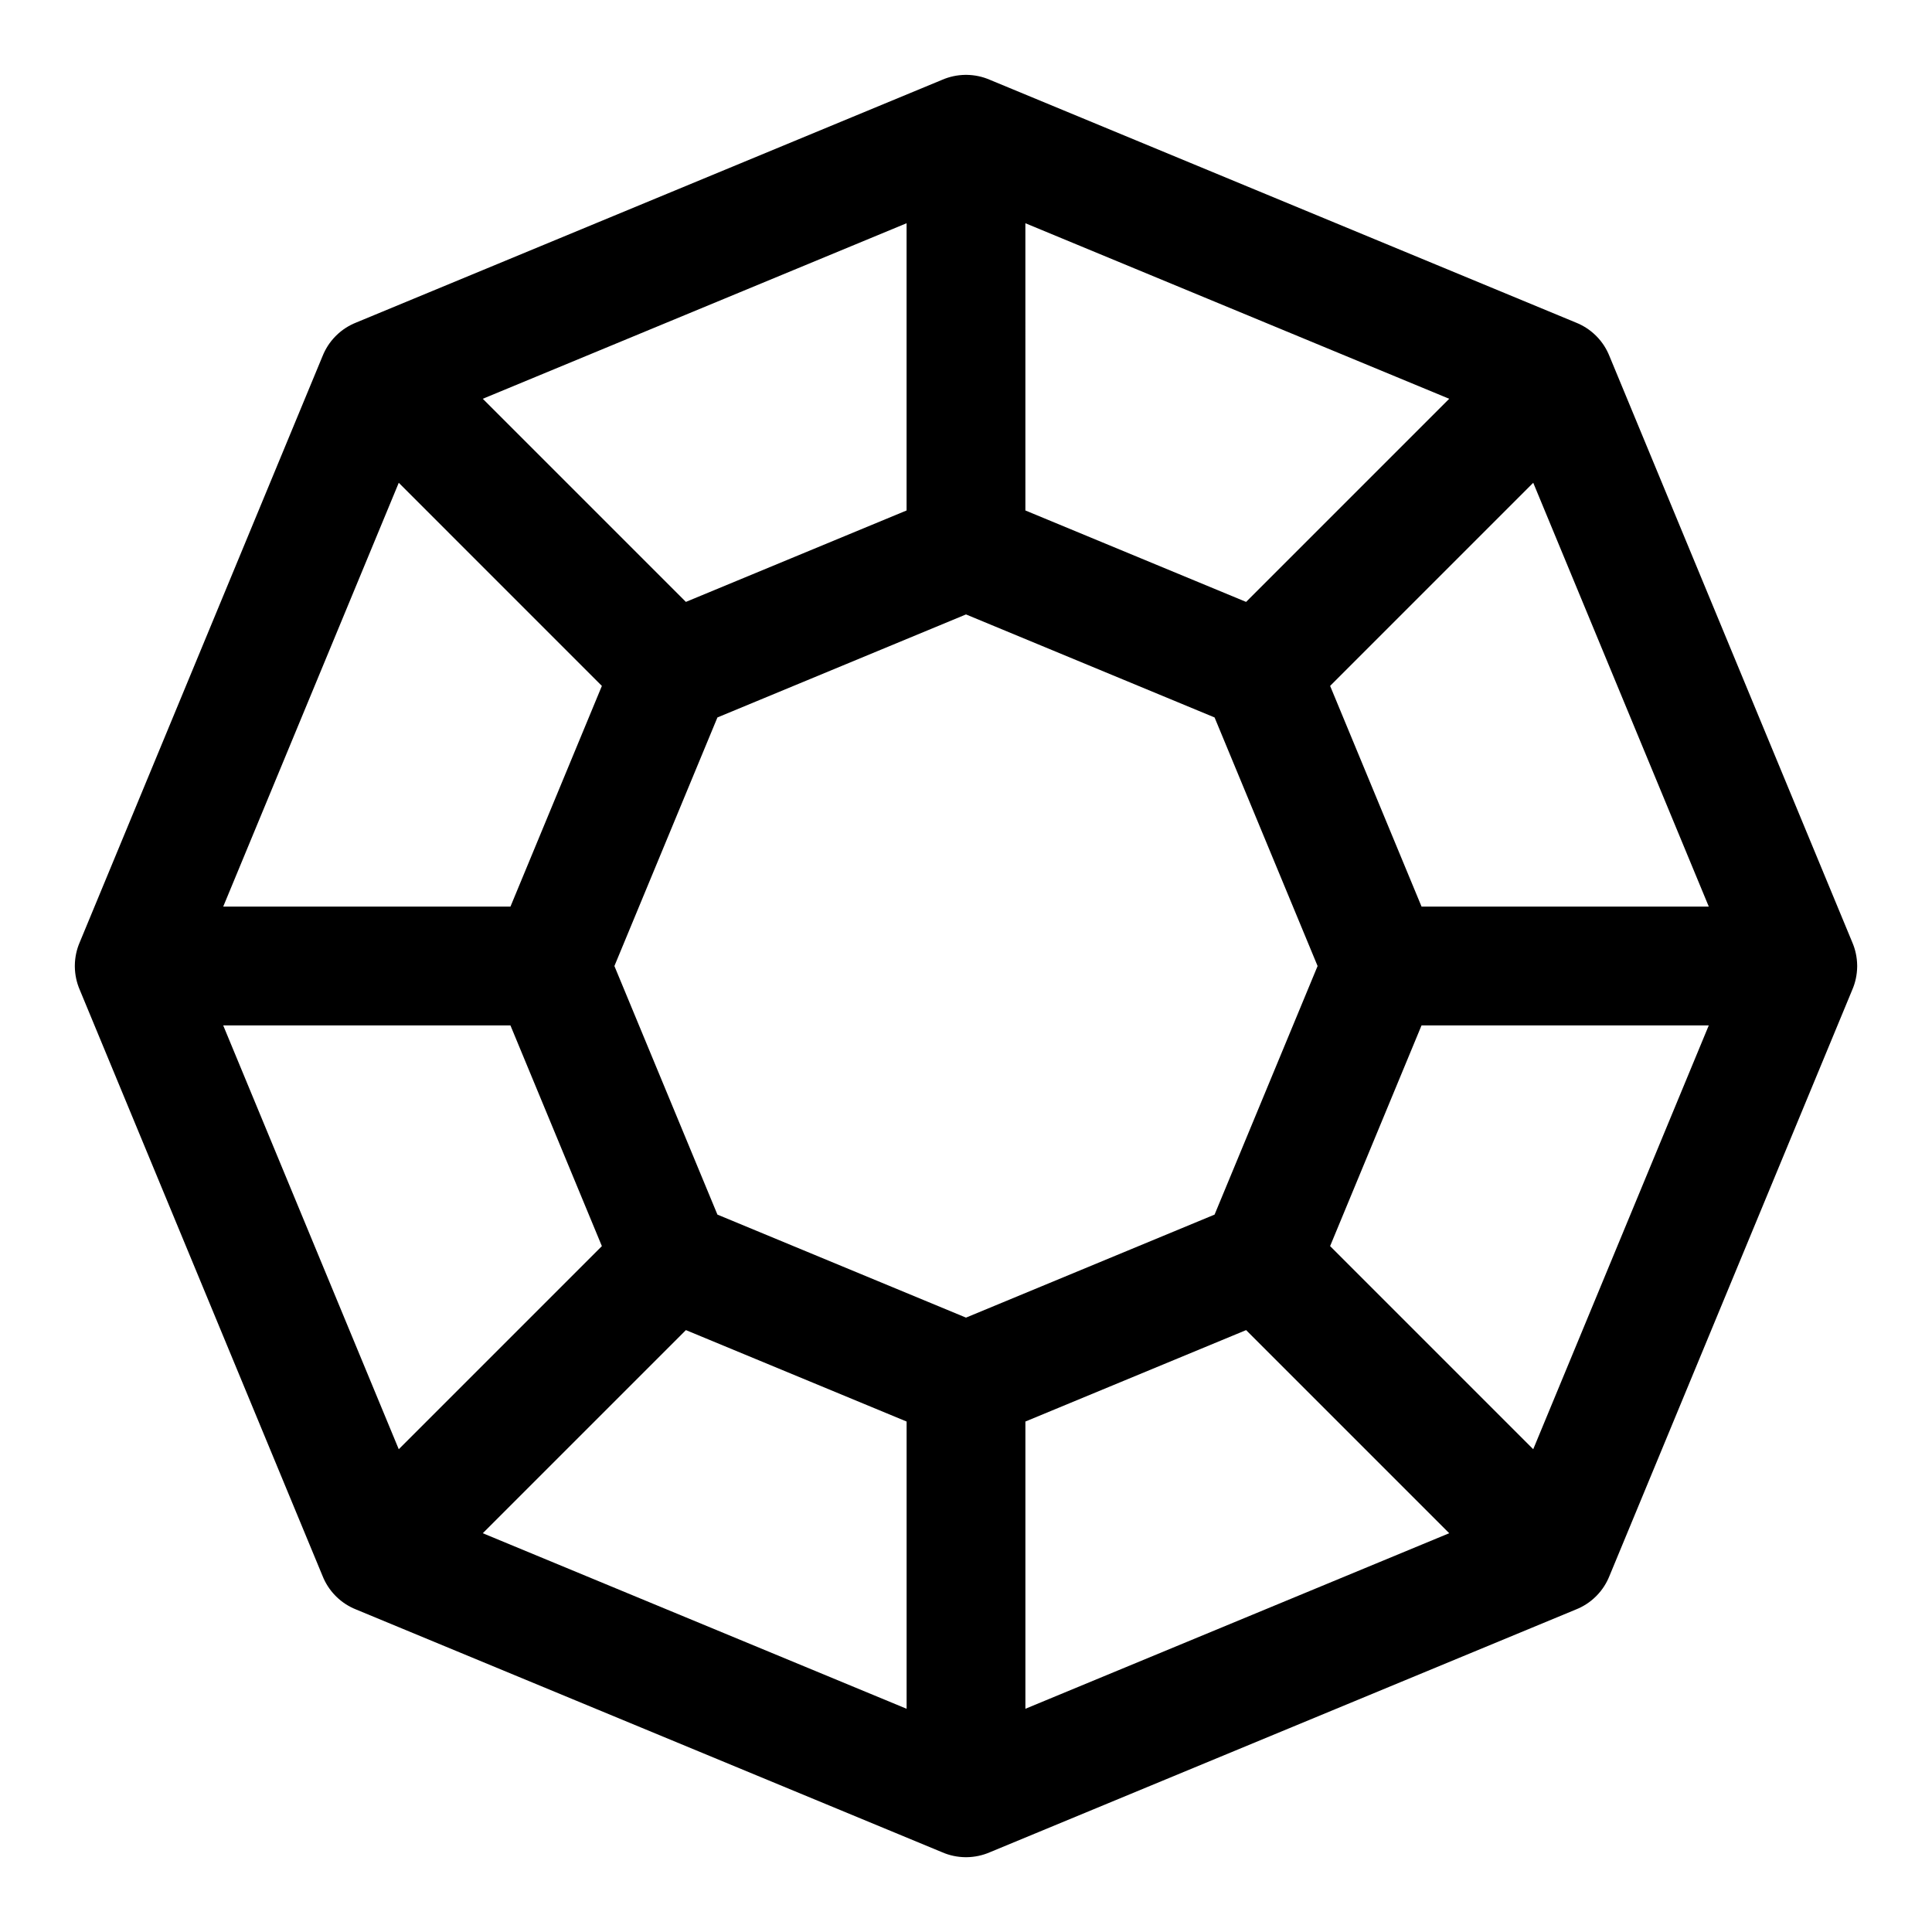 <?xml version="1.0" encoding="UTF-8"?>
<!-- Uploaded to: ICON Repo, www.iconrepo.com, Generator: ICON Repo Mixer Tools -->
<svg fill="#000000" width="800px" height="800px" version="1.1" viewBox="144 144 512 512" xmlns="http://www.w3.org/2000/svg">
 <path d="m400.19 163.84h-0.379c-2.156 0.031-4.219 0.488-6.078 1.289l-155.38 64.363c-1.891 0.754-3.668 1.875-5.211 3.387l-0.27 0.27c-1.512 1.543-2.629 3.32-3.387 5.211l-64.363 155.38c-0.805 1.859-1.258 3.922-1.289 6.078v0.379c0.031 2.156 0.488 4.219 1.289 6.078l64.363 155.38c0.754 1.891 1.875 3.668 3.387 5.211l0.27 0.27c1.543 1.512 3.32 2.629 5.211 3.387l155.38 64.363c1.859 0.805 3.922 1.258 6.078 1.289h0.379c2.156-0.031 4.219-0.488 6.078-1.289l155.38-64.363c1.891-0.754 3.668-1.875 5.211-3.387l0.27-0.27c1.512-1.543 2.629-3.32 3.387-5.211l64.363-155.38c0.805-1.859 1.258-3.922 1.289-6.078v-0.379c-0.031-2.156-0.488-4.219-1.289-6.078l-64.363-155.38c-0.754-1.891-1.875-3.668-3.387-5.211l-0.27-0.27c-1.543-1.512-3.32-2.629-5.211-3.387l-155.38-64.363c-1.859-0.805-3.922-1.258-6.078-1.289zm-128.25 386.48 112.32 46.523v-76.121l-58.488-24.23zm143.8-29.598v76.121l112.32-46.523-53.828-53.828zm-212.59-104.98 46.523 112.32 53.828-53.828-24.23-58.488zm347.17 112.32 46.523-112.32h-76.121l-24.23 58.488zm-150.32-221.23 65.875 27.301s27.301 65.875 27.301 65.875-27.301 65.875-27.301 65.875l-65.875 27.301-65.875-27.301-27.301-65.875 27.301-65.875zm96.496 18.941 24.23 58.488h76.121l-46.523-112.32zm-246.82-53.828-46.523 112.32h76.121l24.23-58.488zm22.262-22.262 53.828 53.828 58.488-24.23v-76.121zm143.8 29.598 58.488 24.23 53.828-53.828-112.32-46.523z" fill-rule="evenodd"/>
</svg>